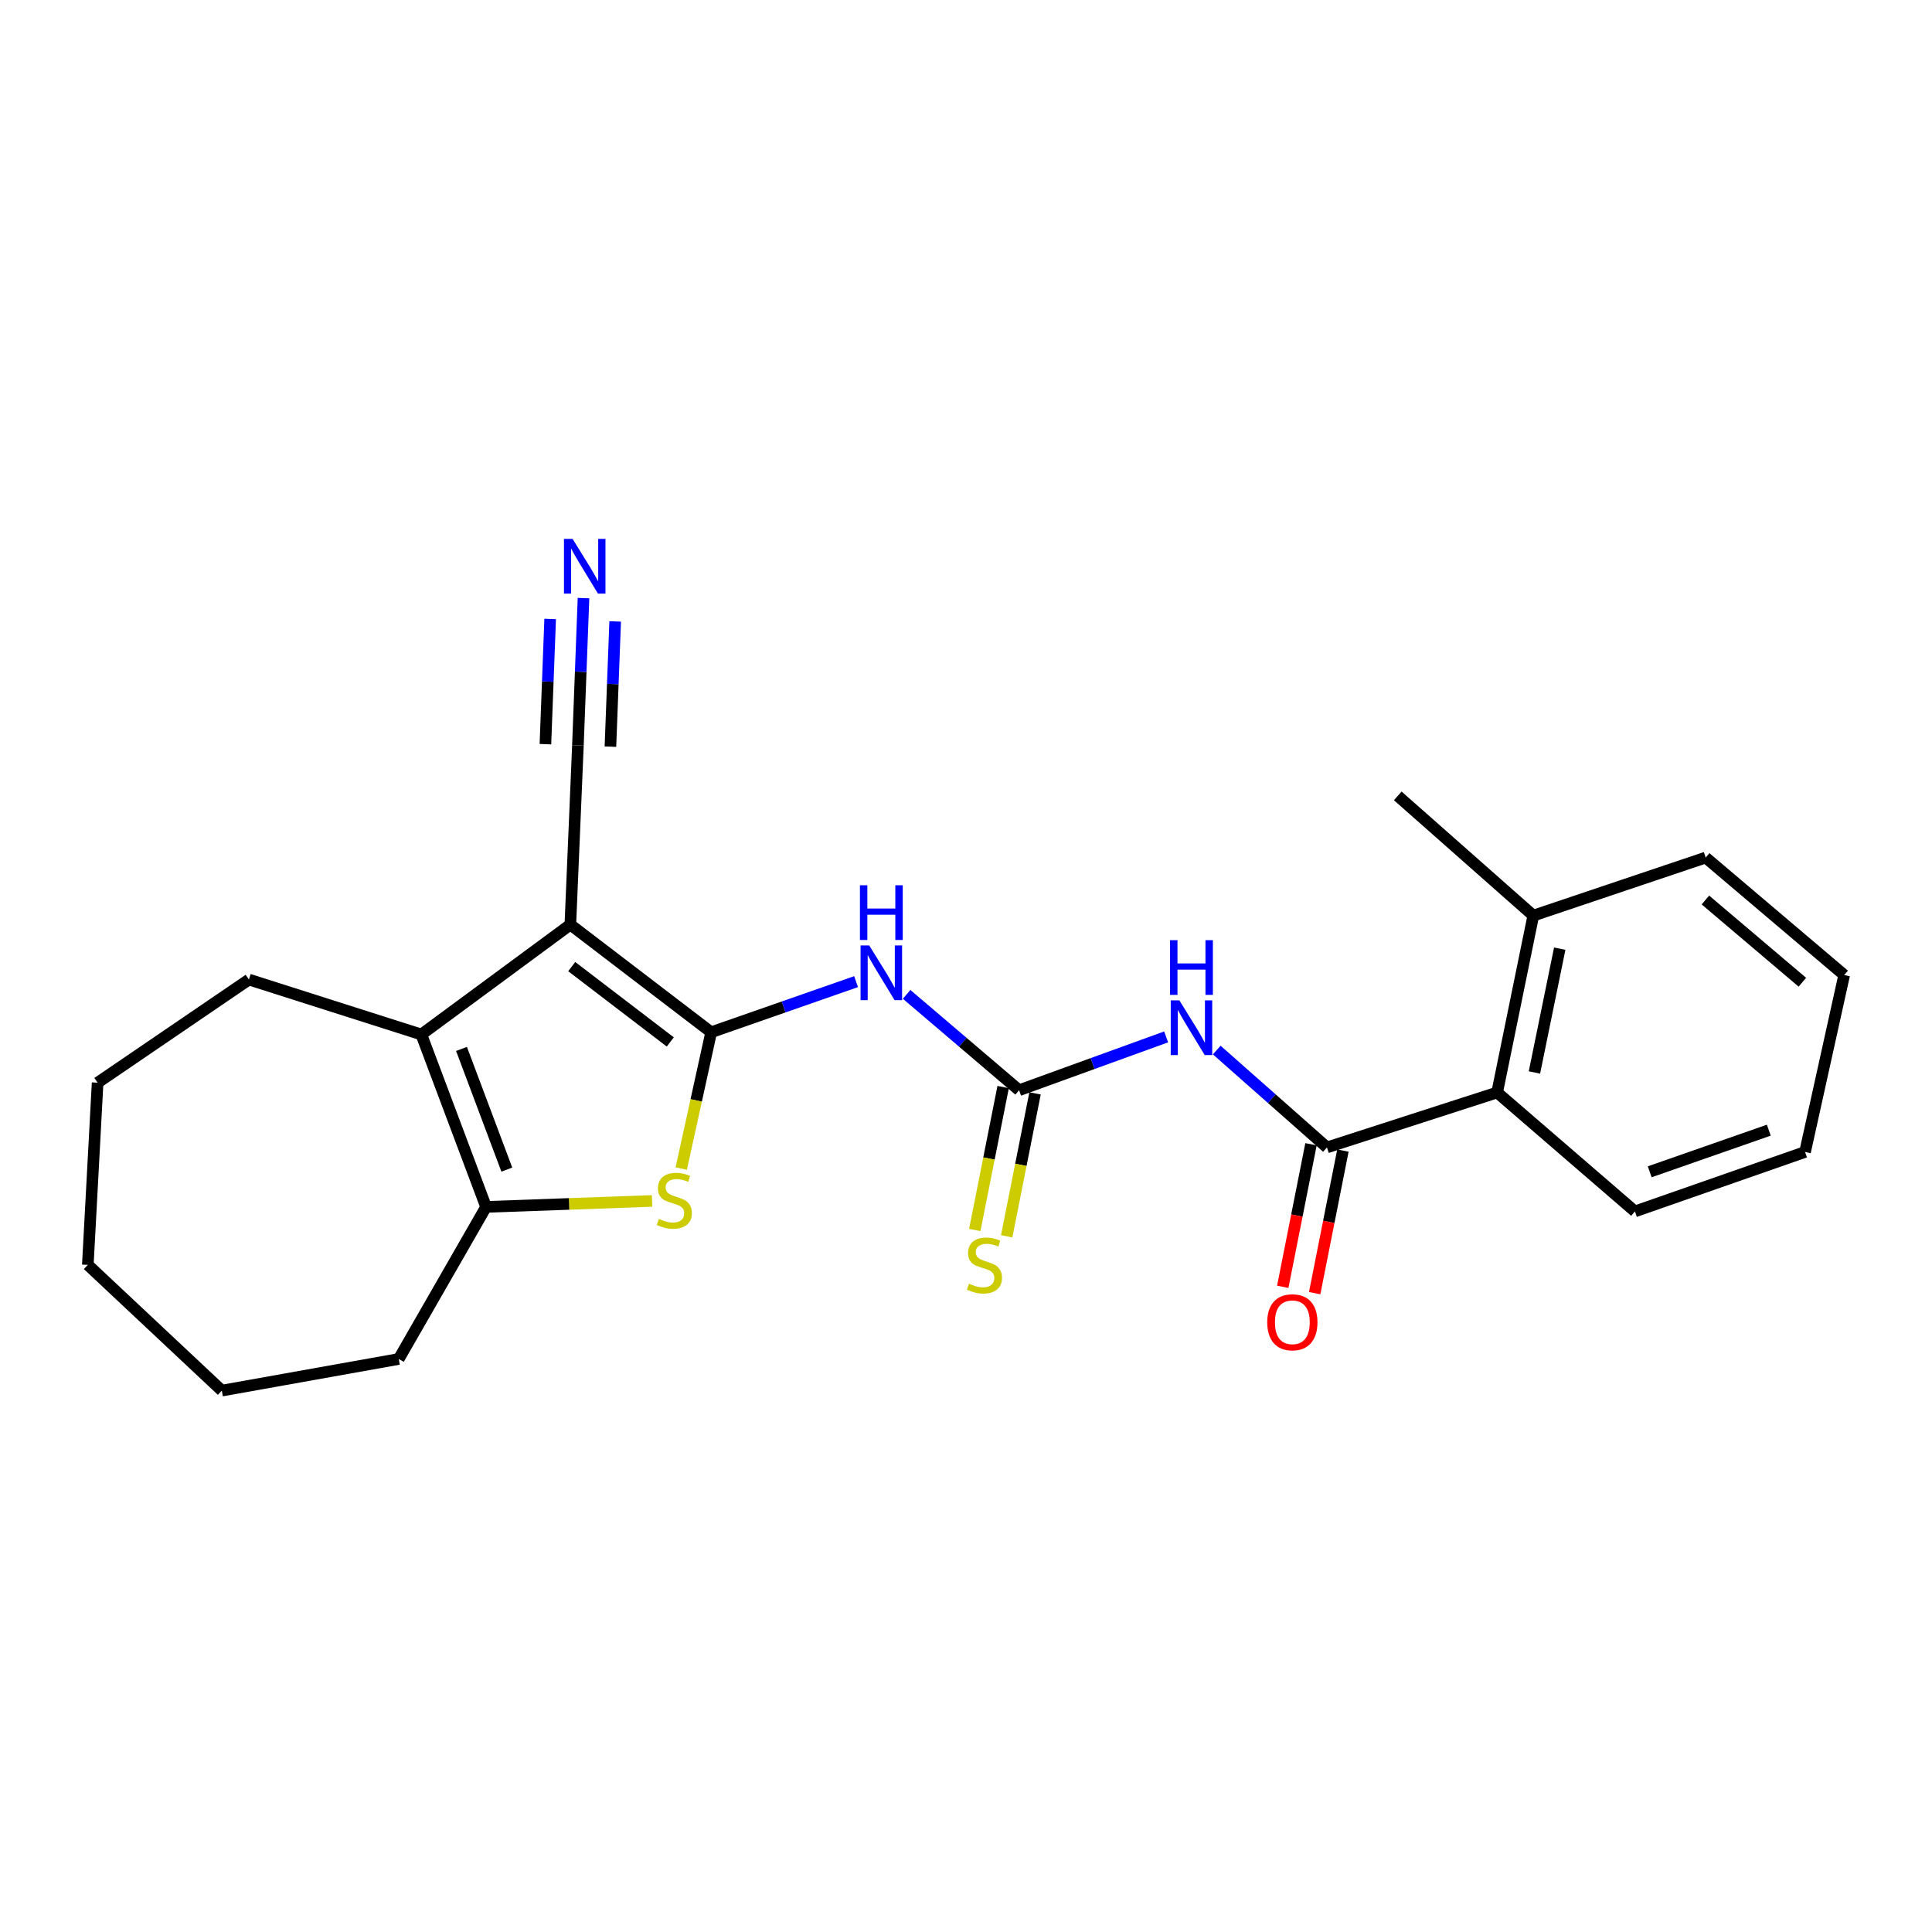 <?xml version='1.0' encoding='iso-8859-1'?>
<svg version='1.1' baseProfile='full'
              xmlns='http://www.w3.org/2000/svg'
                      xmlns:rdkit='http://www.rdkit.org/xml'
                      xmlns:xlink='http://www.w3.org/1999/xlink'
                  xml:space='preserve'
width='1000px' height='1000px' viewBox='0 0 1000 1000'>
<!-- END OF HEADER -->
<rect style='opacity:1.0;fill:#FFFFFF;stroke:none' width='1000' height='1000' x='0' y='0'> </rect>
<path class='bond-0' d='M 368.097,534.293 L 295.21,478.58' style='fill:none;fill-rule:evenodd;stroke:#000000;stroke-width:6px;stroke-linecap:butt;stroke-linejoin:miter;stroke-opacity:1' />
<path class='bond-0' d='M 346.939,539.313 L 295.918,500.314' style='fill:none;fill-rule:evenodd;stroke:#000000;stroke-width:6px;stroke-linecap:butt;stroke-linejoin:miter;stroke-opacity:1' />
<path class='bond-1' d='M 368.097,534.293 L 360.354,569.571' style='fill:none;fill-rule:evenodd;stroke:#000000;stroke-width:6px;stroke-linecap:butt;stroke-linejoin:miter;stroke-opacity:1' />
<path class='bond-1' d='M 360.354,569.571 L 352.612,604.849' style='fill:none;fill-rule:evenodd;stroke:#CCCC00;stroke-width:6px;stroke-linecap:butt;stroke-linejoin:miter;stroke-opacity:1' />
<path class='bond-3' d='M 368.097,534.293 L 405.6,521.193' style='fill:none;fill-rule:evenodd;stroke:#000000;stroke-width:6px;stroke-linecap:butt;stroke-linejoin:miter;stroke-opacity:1' />
<path class='bond-3' d='M 405.6,521.193 L 443.103,508.093' style='fill:none;fill-rule:evenodd;stroke:#0000FF;stroke-width:6px;stroke-linecap:butt;stroke-linejoin:miter;stroke-opacity:1' />
<path class='bond-2' d='M 295.21,478.58 L 218.085,535.453' style='fill:none;fill-rule:evenodd;stroke:#000000;stroke-width:6px;stroke-linecap:butt;stroke-linejoin:miter;stroke-opacity:1' />
<path class='bond-8' d='M 295.21,478.58 L 299.129,385.824' style='fill:none;fill-rule:evenodd;stroke:#000000;stroke-width:6px;stroke-linecap:butt;stroke-linejoin:miter;stroke-opacity:1' />
<path class='bond-5' d='M 337.507,621.606 L 294.549,623.149' style='fill:none;fill-rule:evenodd;stroke:#CCCC00;stroke-width:6px;stroke-linecap:butt;stroke-linejoin:miter;stroke-opacity:1' />
<path class='bond-5' d='M 294.549,623.149 L 251.592,624.691' style='fill:none;fill-rule:evenodd;stroke:#000000;stroke-width:6px;stroke-linecap:butt;stroke-linejoin:miter;stroke-opacity:1' />
<path class='bond-14' d='M 218.085,535.453 L 128.847,507.016' style='fill:none;fill-rule:evenodd;stroke:#000000;stroke-width:6px;stroke-linecap:butt;stroke-linejoin:miter;stroke-opacity:1' />
<path class='bond-24' d='M 218.085,535.453 L 251.592,624.691' style='fill:none;fill-rule:evenodd;stroke:#000000;stroke-width:6px;stroke-linecap:butt;stroke-linejoin:miter;stroke-opacity:1' />
<path class='bond-24' d='M 238.874,542.92 L 262.329,605.387' style='fill:none;fill-rule:evenodd;stroke:#000000;stroke-width:6px;stroke-linecap:butt;stroke-linejoin:miter;stroke-opacity:1' />
<path class='bond-4' d='M 469.258,514.675 L 498.37,539.483' style='fill:none;fill-rule:evenodd;stroke:#0000FF;stroke-width:6px;stroke-linecap:butt;stroke-linejoin:miter;stroke-opacity:1' />
<path class='bond-4' d='M 498.37,539.483 L 527.482,564.292' style='fill:none;fill-rule:evenodd;stroke:#000000;stroke-width:6px;stroke-linecap:butt;stroke-linejoin:miter;stroke-opacity:1' />
<path class='bond-6' d='M 527.482,564.292 L 565.536,550.495' style='fill:none;fill-rule:evenodd;stroke:#000000;stroke-width:6px;stroke-linecap:butt;stroke-linejoin:miter;stroke-opacity:1' />
<path class='bond-6' d='M 565.536,550.495 L 603.59,536.699' style='fill:none;fill-rule:evenodd;stroke:#0000FF;stroke-width:6px;stroke-linecap:butt;stroke-linejoin:miter;stroke-opacity:1' />
<path class='bond-11' d='M 519.225,562.653 L 511.884,599.645' style='fill:none;fill-rule:evenodd;stroke:#000000;stroke-width:6px;stroke-linecap:butt;stroke-linejoin:miter;stroke-opacity:1' />
<path class='bond-11' d='M 511.884,599.645 L 504.543,636.636' style='fill:none;fill-rule:evenodd;stroke:#CCCC00;stroke-width:6px;stroke-linecap:butt;stroke-linejoin:miter;stroke-opacity:1' />
<path class='bond-11' d='M 535.74,565.93 L 528.399,602.922' style='fill:none;fill-rule:evenodd;stroke:#000000;stroke-width:6px;stroke-linecap:butt;stroke-linejoin:miter;stroke-opacity:1' />
<path class='bond-11' d='M 528.399,602.922 L 521.058,639.914' style='fill:none;fill-rule:evenodd;stroke:#CCCC00;stroke-width:6px;stroke-linecap:butt;stroke-linejoin:miter;stroke-opacity:1' />
<path class='bond-15' d='M 251.592,624.691 L 206.392,703.406' style='fill:none;fill-rule:evenodd;stroke:#000000;stroke-width:6px;stroke-linecap:butt;stroke-linejoin:miter;stroke-opacity:1' />
<path class='bond-7' d='M 629.782,543.502 L 658.306,568.704' style='fill:none;fill-rule:evenodd;stroke:#0000FF;stroke-width:6px;stroke-linecap:butt;stroke-linejoin:miter;stroke-opacity:1' />
<path class='bond-7' d='M 658.306,568.704 L 686.83,593.907' style='fill:none;fill-rule:evenodd;stroke:#000000;stroke-width:6px;stroke-linecap:butt;stroke-linejoin:miter;stroke-opacity:1' />
<path class='bond-10' d='M 686.83,593.907 L 774.918,565.47' style='fill:none;fill-rule:evenodd;stroke:#000000;stroke-width:6px;stroke-linecap:butt;stroke-linejoin:miter;stroke-opacity:1' />
<path class='bond-12' d='M 678.572,592.271 L 671.262,629.167' style='fill:none;fill-rule:evenodd;stroke:#000000;stroke-width:6px;stroke-linecap:butt;stroke-linejoin:miter;stroke-opacity:1' />
<path class='bond-12' d='M 671.262,629.167 L 663.952,666.063' style='fill:none;fill-rule:evenodd;stroke:#FF0000;stroke-width:6px;stroke-linecap:butt;stroke-linejoin:miter;stroke-opacity:1' />
<path class='bond-12' d='M 695.088,595.543 L 687.779,632.439' style='fill:none;fill-rule:evenodd;stroke:#000000;stroke-width:6px;stroke-linecap:butt;stroke-linejoin:miter;stroke-opacity:1' />
<path class='bond-12' d='M 687.779,632.439 L 680.469,669.336' style='fill:none;fill-rule:evenodd;stroke:#FF0000;stroke-width:6px;stroke-linecap:butt;stroke-linejoin:miter;stroke-opacity:1' />
<path class='bond-9' d='M 299.129,385.824 L 300.575,347.7' style='fill:none;fill-rule:evenodd;stroke:#000000;stroke-width:6px;stroke-linecap:butt;stroke-linejoin:miter;stroke-opacity:1' />
<path class='bond-9' d='M 300.575,347.7 L 302.021,309.576' style='fill:none;fill-rule:evenodd;stroke:#0000FF;stroke-width:6px;stroke-linecap:butt;stroke-linejoin:miter;stroke-opacity:1' />
<path class='bond-9' d='M 315.955,386.462 L 317.184,354.057' style='fill:none;fill-rule:evenodd;stroke:#000000;stroke-width:6px;stroke-linecap:butt;stroke-linejoin:miter;stroke-opacity:1' />
<path class='bond-9' d='M 317.184,354.057 L 318.413,321.652' style='fill:none;fill-rule:evenodd;stroke:#0000FF;stroke-width:6px;stroke-linecap:butt;stroke-linejoin:miter;stroke-opacity:1' />
<path class='bond-9' d='M 282.304,385.186 L 283.533,352.781' style='fill:none;fill-rule:evenodd;stroke:#000000;stroke-width:6px;stroke-linecap:butt;stroke-linejoin:miter;stroke-opacity:1' />
<path class='bond-9' d='M 283.533,352.781 L 284.762,320.375' style='fill:none;fill-rule:evenodd;stroke:#0000FF;stroke-width:6px;stroke-linecap:butt;stroke-linejoin:miter;stroke-opacity:1' />
<path class='bond-13' d='M 774.918,565.47 L 793.626,473.912' style='fill:none;fill-rule:evenodd;stroke:#000000;stroke-width:6px;stroke-linecap:butt;stroke-linejoin:miter;stroke-opacity:1' />
<path class='bond-13' d='M 794.221,555.107 L 807.317,491.017' style='fill:none;fill-rule:evenodd;stroke:#000000;stroke-width:6px;stroke-linecap:butt;stroke-linejoin:miter;stroke-opacity:1' />
<path class='bond-16' d='M 774.918,565.47 L 846.234,627.03' style='fill:none;fill-rule:evenodd;stroke:#000000;stroke-width:6px;stroke-linecap:butt;stroke-linejoin:miter;stroke-opacity:1' />
<path class='bond-17' d='M 793.626,473.912 L 723.48,411.95' style='fill:none;fill-rule:evenodd;stroke:#000000;stroke-width:6px;stroke-linecap:butt;stroke-linejoin:miter;stroke-opacity:1' />
<path class='bond-18' d='M 793.626,473.912 L 882.855,443.876' style='fill:none;fill-rule:evenodd;stroke:#000000;stroke-width:6px;stroke-linecap:butt;stroke-linejoin:miter;stroke-opacity:1' />
<path class='bond-19' d='M 128.847,507.016 L 50.525,560.4' style='fill:none;fill-rule:evenodd;stroke:#000000;stroke-width:6px;stroke-linecap:butt;stroke-linejoin:miter;stroke-opacity:1' />
<path class='bond-20' d='M 206.392,703.406 L 114.815,719.776' style='fill:none;fill-rule:evenodd;stroke:#000000;stroke-width:6px;stroke-linecap:butt;stroke-linejoin:miter;stroke-opacity:1' />
<path class='bond-21' d='M 846.234,627.03 L 934.294,596.255' style='fill:none;fill-rule:evenodd;stroke:#000000;stroke-width:6px;stroke-linecap:butt;stroke-linejoin:miter;stroke-opacity:1' />
<path class='bond-21' d='M 853.888,606.519 L 915.53,584.976' style='fill:none;fill-rule:evenodd;stroke:#000000;stroke-width:6px;stroke-linecap:butt;stroke-linejoin:miter;stroke-opacity:1' />
<path class='bond-26' d='M 882.855,443.876 L 954.545,504.678' style='fill:none;fill-rule:evenodd;stroke:#000000;stroke-width:6px;stroke-linecap:butt;stroke-linejoin:miter;stroke-opacity:1' />
<path class='bond-26' d='M 882.718,465.837 L 932.901,508.399' style='fill:none;fill-rule:evenodd;stroke:#000000;stroke-width:6px;stroke-linecap:butt;stroke-linejoin:miter;stroke-opacity:1' />
<path class='bond-25' d='M 50.525,560.4 L 45.455,654.699' style='fill:none;fill-rule:evenodd;stroke:#000000;stroke-width:6px;stroke-linecap:butt;stroke-linejoin:miter;stroke-opacity:1' />
<path class='bond-23' d='M 114.815,719.776 L 45.455,654.699' style='fill:none;fill-rule:evenodd;stroke:#000000;stroke-width:6px;stroke-linecap:butt;stroke-linejoin:miter;stroke-opacity:1' />
<path class='bond-22' d='M 934.294,596.255 L 954.545,504.678' style='fill:none;fill-rule:evenodd;stroke:#000000;stroke-width:6px;stroke-linecap:butt;stroke-linejoin:miter;stroke-opacity:1' />
<path  class='atom-2' d='M 341.024 630.913
Q 341.344 631.033, 342.664 631.593
Q 343.984 632.153, 345.424 632.513
Q 346.904 632.833, 348.344 632.833
Q 351.024 632.833, 352.584 631.553
Q 354.144 630.233, 354.144 627.953
Q 354.144 626.393, 353.344 625.433
Q 352.584 624.473, 351.384 623.953
Q 350.184 623.433, 348.184 622.833
Q 345.664 622.073, 344.144 621.353
Q 342.664 620.633, 341.584 619.113
Q 340.544 617.593, 340.544 615.033
Q 340.544 611.473, 342.944 609.273
Q 345.384 607.073, 350.184 607.073
Q 353.464 607.073, 357.184 608.633
L 356.264 611.713
Q 352.864 610.313, 350.304 610.313
Q 347.544 610.313, 346.024 611.473
Q 344.504 612.593, 344.544 614.553
Q 344.544 616.073, 345.304 616.993
Q 346.104 617.913, 347.224 618.433
Q 348.384 618.953, 350.304 619.553
Q 352.864 620.353, 354.384 621.153
Q 355.904 621.953, 356.984 623.593
Q 358.104 625.193, 358.104 627.953
Q 358.104 631.873, 355.464 633.993
Q 352.864 636.073, 348.504 636.073
Q 345.984 636.073, 344.064 635.513
Q 342.184 634.993, 339.944 634.073
L 341.024 630.913
' fill='#CCCC00'/>
<path  class='atom-4' d='M 449.916 489.367
L 459.196 504.367
Q 460.116 505.847, 461.596 508.527
Q 463.076 511.207, 463.156 511.367
L 463.156 489.367
L 466.916 489.367
L 466.916 517.687
L 463.036 517.687
L 453.076 501.287
Q 451.916 499.367, 450.676 497.167
Q 449.476 494.967, 449.116 494.287
L 449.116 517.687
L 445.436 517.687
L 445.436 489.367
L 449.916 489.367
' fill='#0000FF'/>
<path  class='atom-4' d='M 445.096 458.215
L 448.936 458.215
L 448.936 470.255
L 463.416 470.255
L 463.416 458.215
L 467.256 458.215
L 467.256 486.535
L 463.416 486.535
L 463.416 473.455
L 448.936 473.455
L 448.936 486.535
L 445.096 486.535
L 445.096 458.215
' fill='#0000FF'/>
<path  class='atom-7' d='M 610.442 517.785
L 619.722 532.785
Q 620.642 534.265, 622.122 536.945
Q 623.602 539.625, 623.682 539.785
L 623.682 517.785
L 627.442 517.785
L 627.442 546.105
L 623.562 546.105
L 613.602 529.705
Q 612.442 527.785, 611.202 525.585
Q 610.002 523.385, 609.642 522.705
L 609.642 546.105
L 605.962 546.105
L 605.962 517.785
L 610.442 517.785
' fill='#0000FF'/>
<path  class='atom-7' d='M 605.622 486.633
L 609.462 486.633
L 609.462 498.673
L 623.942 498.673
L 623.942 486.633
L 627.782 486.633
L 627.782 514.953
L 623.942 514.953
L 623.942 501.873
L 609.462 501.873
L 609.462 514.953
L 605.622 514.953
L 605.622 486.633
' fill='#0000FF'/>
<path  class='atom-10' d='M 296.386 278.937
L 305.666 293.937
Q 306.586 295.417, 308.066 298.097
Q 309.546 300.777, 309.626 300.937
L 309.626 278.937
L 313.386 278.937
L 313.386 307.257
L 309.506 307.257
L 299.546 290.857
Q 298.386 288.937, 297.146 286.737
Q 295.946 284.537, 295.586 283.857
L 295.586 307.257
L 291.906 307.257
L 291.906 278.937
L 296.386 278.937
' fill='#0000FF'/>
<path  class='atom-12' d='M 501.541 664.419
Q 501.861 664.539, 503.181 665.099
Q 504.501 665.659, 505.941 666.019
Q 507.421 666.339, 508.861 666.339
Q 511.541 666.339, 513.101 665.059
Q 514.661 663.739, 514.661 661.459
Q 514.661 659.899, 513.861 658.939
Q 513.101 657.979, 511.901 657.459
Q 510.701 656.939, 508.701 656.339
Q 506.181 655.579, 504.661 654.859
Q 503.181 654.139, 502.101 652.619
Q 501.061 651.099, 501.061 648.539
Q 501.061 644.979, 503.461 642.779
Q 505.901 640.579, 510.701 640.579
Q 513.981 640.579, 517.701 642.139
L 516.781 645.219
Q 513.381 643.819, 510.821 643.819
Q 508.061 643.819, 506.541 644.979
Q 505.021 646.099, 505.061 648.059
Q 505.061 649.579, 505.821 650.499
Q 506.621 651.419, 507.741 651.939
Q 508.901 652.459, 510.821 653.059
Q 513.381 653.859, 514.901 654.659
Q 516.421 655.459, 517.501 657.099
Q 518.621 658.699, 518.621 661.459
Q 518.621 665.379, 515.981 667.499
Q 513.381 669.579, 509.021 669.579
Q 506.501 669.579, 504.581 669.019
Q 502.701 668.499, 500.461 667.579
L 501.541 664.419
' fill='#CCCC00'/>
<path  class='atom-13' d='M 655.917 684.404
Q 655.917 677.604, 659.277 673.804
Q 662.637 670.004, 668.917 670.004
Q 675.197 670.004, 678.557 673.804
Q 681.917 677.604, 681.917 684.404
Q 681.917 691.284, 678.517 695.204
Q 675.117 699.084, 668.917 699.084
Q 662.677 699.084, 659.277 695.204
Q 655.917 691.324, 655.917 684.404
M 668.917 695.884
Q 673.237 695.884, 675.557 693.004
Q 677.917 690.084, 677.917 684.404
Q 677.917 678.844, 675.557 676.044
Q 673.237 673.204, 668.917 673.204
Q 664.597 673.204, 662.237 676.004
Q 659.917 678.804, 659.917 684.404
Q 659.917 690.124, 662.237 693.004
Q 664.597 695.884, 668.917 695.884
' fill='#FF0000'/>
</svg>
